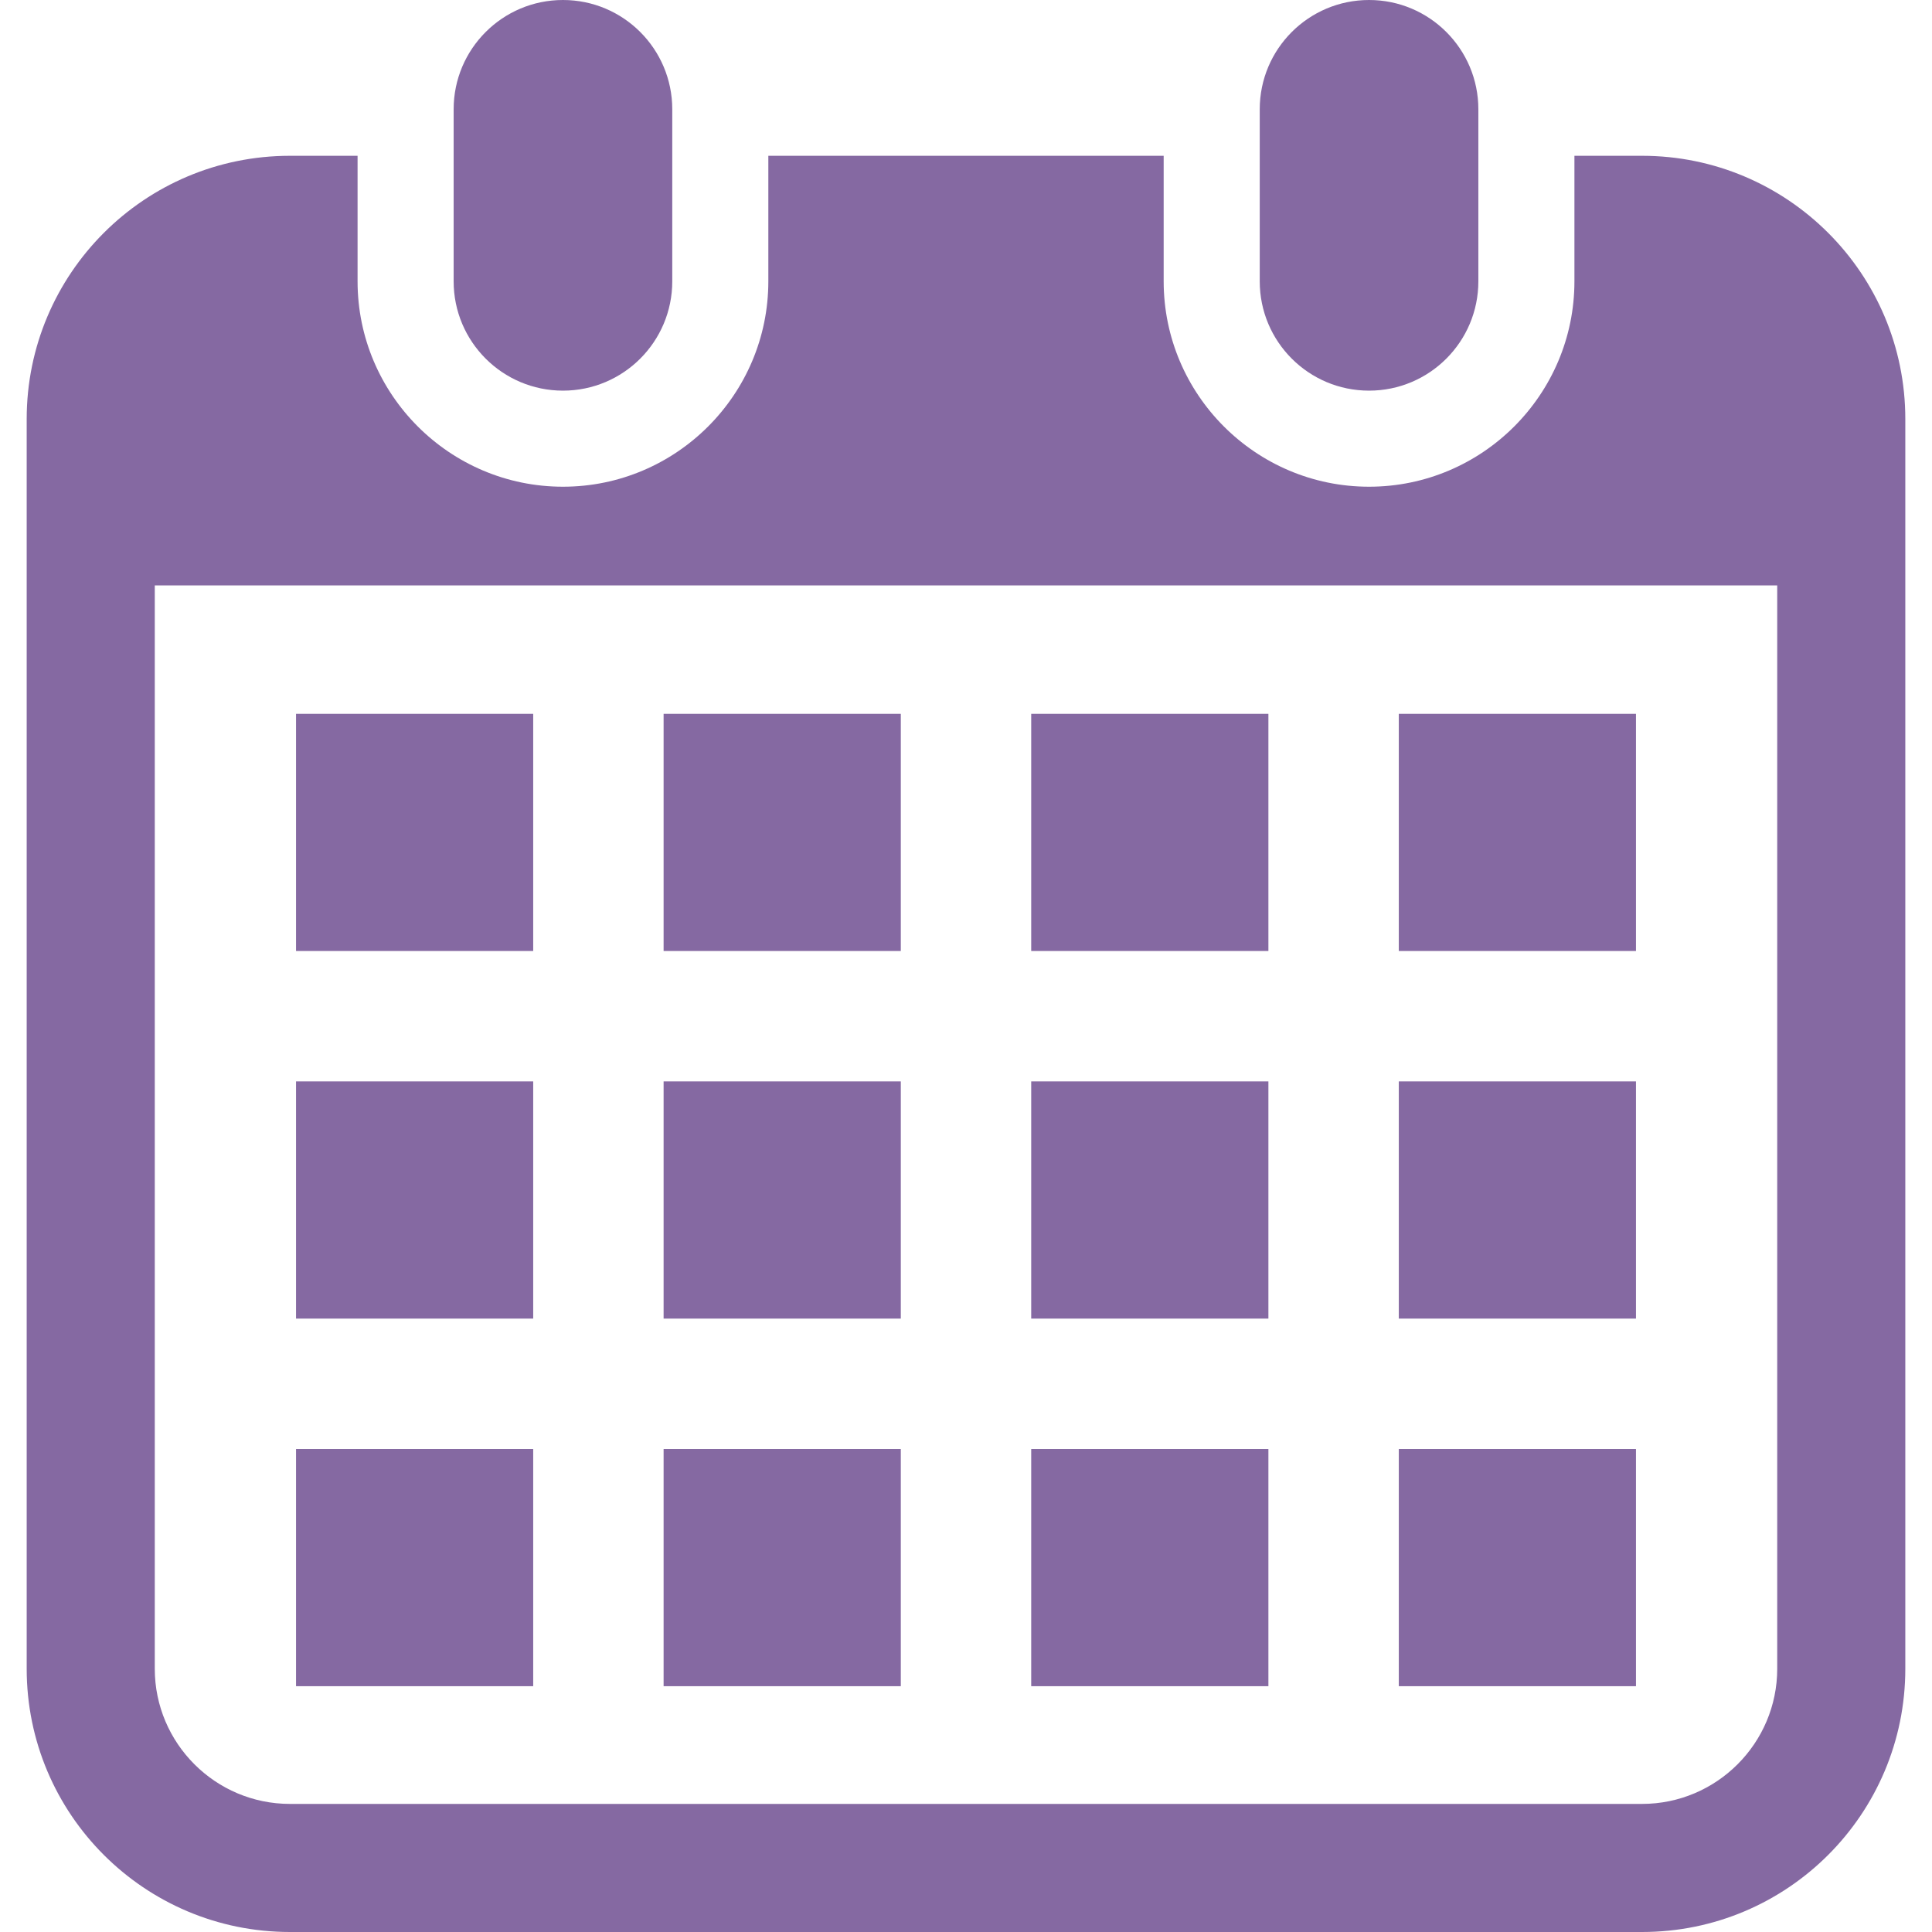 <!--?xml version="1.0" encoding="utf-8"?-->
<!-- Generator: Adobe Illustrator 18.1.1, SVG Export Plug-In . SVG Version: 6.00 Build 0)  -->

<svg version="1.1" id="_x32_" xmlns="http://www.w3.org/2000/svg" xmlns:xlink="http://www.w3.org/1999/xlink" x="0px" y="0px" viewBox="0 0 512 512" style="width: 256px; height: 256px; opacity: 1;" xml:space="preserve">
<style type="text/css">
	.st0{fill:#4B4B4B;}
</style>
<g>
	<path class="st0" d="M149.193,103.525c15.995,0,28.964-12.97,28.964-28.973V28.964C178.157,12.97,165.188,0,149.193,0
		c-16.002,0-28.973,12.97-28.973,28.964v45.588C120.22,90.556,133.191,103.525,149.193,103.525z" style="fill: rgb(133, 105, 162);"></path>
	<path class="st0" d="M362.816,103.525c15.994,0,28.964-12.97,28.964-28.973V28.964C391.78,12.97,378.81,0,362.816,0
		c-16.003,0-28.973,12.97-28.973,28.964v45.588C333.843,90.556,346.813,103.525,362.816,103.525z" style="fill: rgb(133, 105, 162);"></path>
	<path class="st0" d="M435.164,41.287h-17.925v33.265c0,30.017-24.414,54.432-54.422,54.432c-30.018,0-54.432-24.415-54.432-54.432
		V41.287H203.616v33.265c0,30.017-24.415,54.432-54.423,54.432c-30.016,0-54.432-24.415-54.432-54.432V41.287H76.836
		c-38.528,0-69.763,31.235-69.763,69.763v331.187C7.073,480.765,38.309,512,76.836,512h358.328
		c38.528,0,69.763-31.235,69.763-69.763V111.05C504.927,72.522,473.692,41.287,435.164,41.287z M470.982,442.237
		c0,19.748-16.069,35.818-35.818,35.818H76.836c-19.748,0-35.818-16.07-35.818-35.818V155.138h429.964V442.237z" style="fill: rgb(133, 105, 162);"></path>
	<rect x="175.862" y="384.002" class="st0" width="62.859" height="62.859" style="fill: rgb(133, 105, 162);"></rect>
	<rect x="175.862" y="286.584" class="st0" width="62.859" height="62.859" style="fill: rgb(133, 105, 162);"></rect>
	<rect x="78.453" y="384.002" class="st0" width="62.851" height="62.859" style="fill: rgb(133, 105, 162);"></rect>
	<rect x="78.453" y="286.584" class="st0" width="62.851" height="62.859" style="fill: rgb(133, 105, 162);"></rect>
	<rect x="370.697" y="189.175" class="st0" width="62.851" height="62.851" style="fill: rgb(133, 105, 162);"></rect>
	<rect x="273.28" y="189.175" class="st0" width="62.859" height="62.851" style="fill: rgb(133, 105, 162);"></rect>
	<rect x="273.28" y="286.584" class="st0" width="62.859" height="62.859" style="fill: rgb(133, 105, 162);"></rect>
	<rect x="370.697" y="384.002" class="st0" width="62.851" height="62.859" style="fill: rgb(133, 105, 162);"></rect>
	<rect x="370.697" y="286.584" class="st0" width="62.851" height="62.859" style="fill: rgb(133, 105, 162);"></rect>
	<rect x="273.28" y="384.002" class="st0" width="62.859" height="62.859" style="fill: rgb(133, 105, 162);"></rect>
	<rect x="175.862" y="189.175" class="st0" width="62.859" height="62.851" style="fill: rgb(133, 105, 162);"></rect>
	<rect x="78.453" y="189.175" class="st0" width="62.851" height="62.851" style="fill: rgb(133, 105, 162);"></rect>
</g>
</svg>
